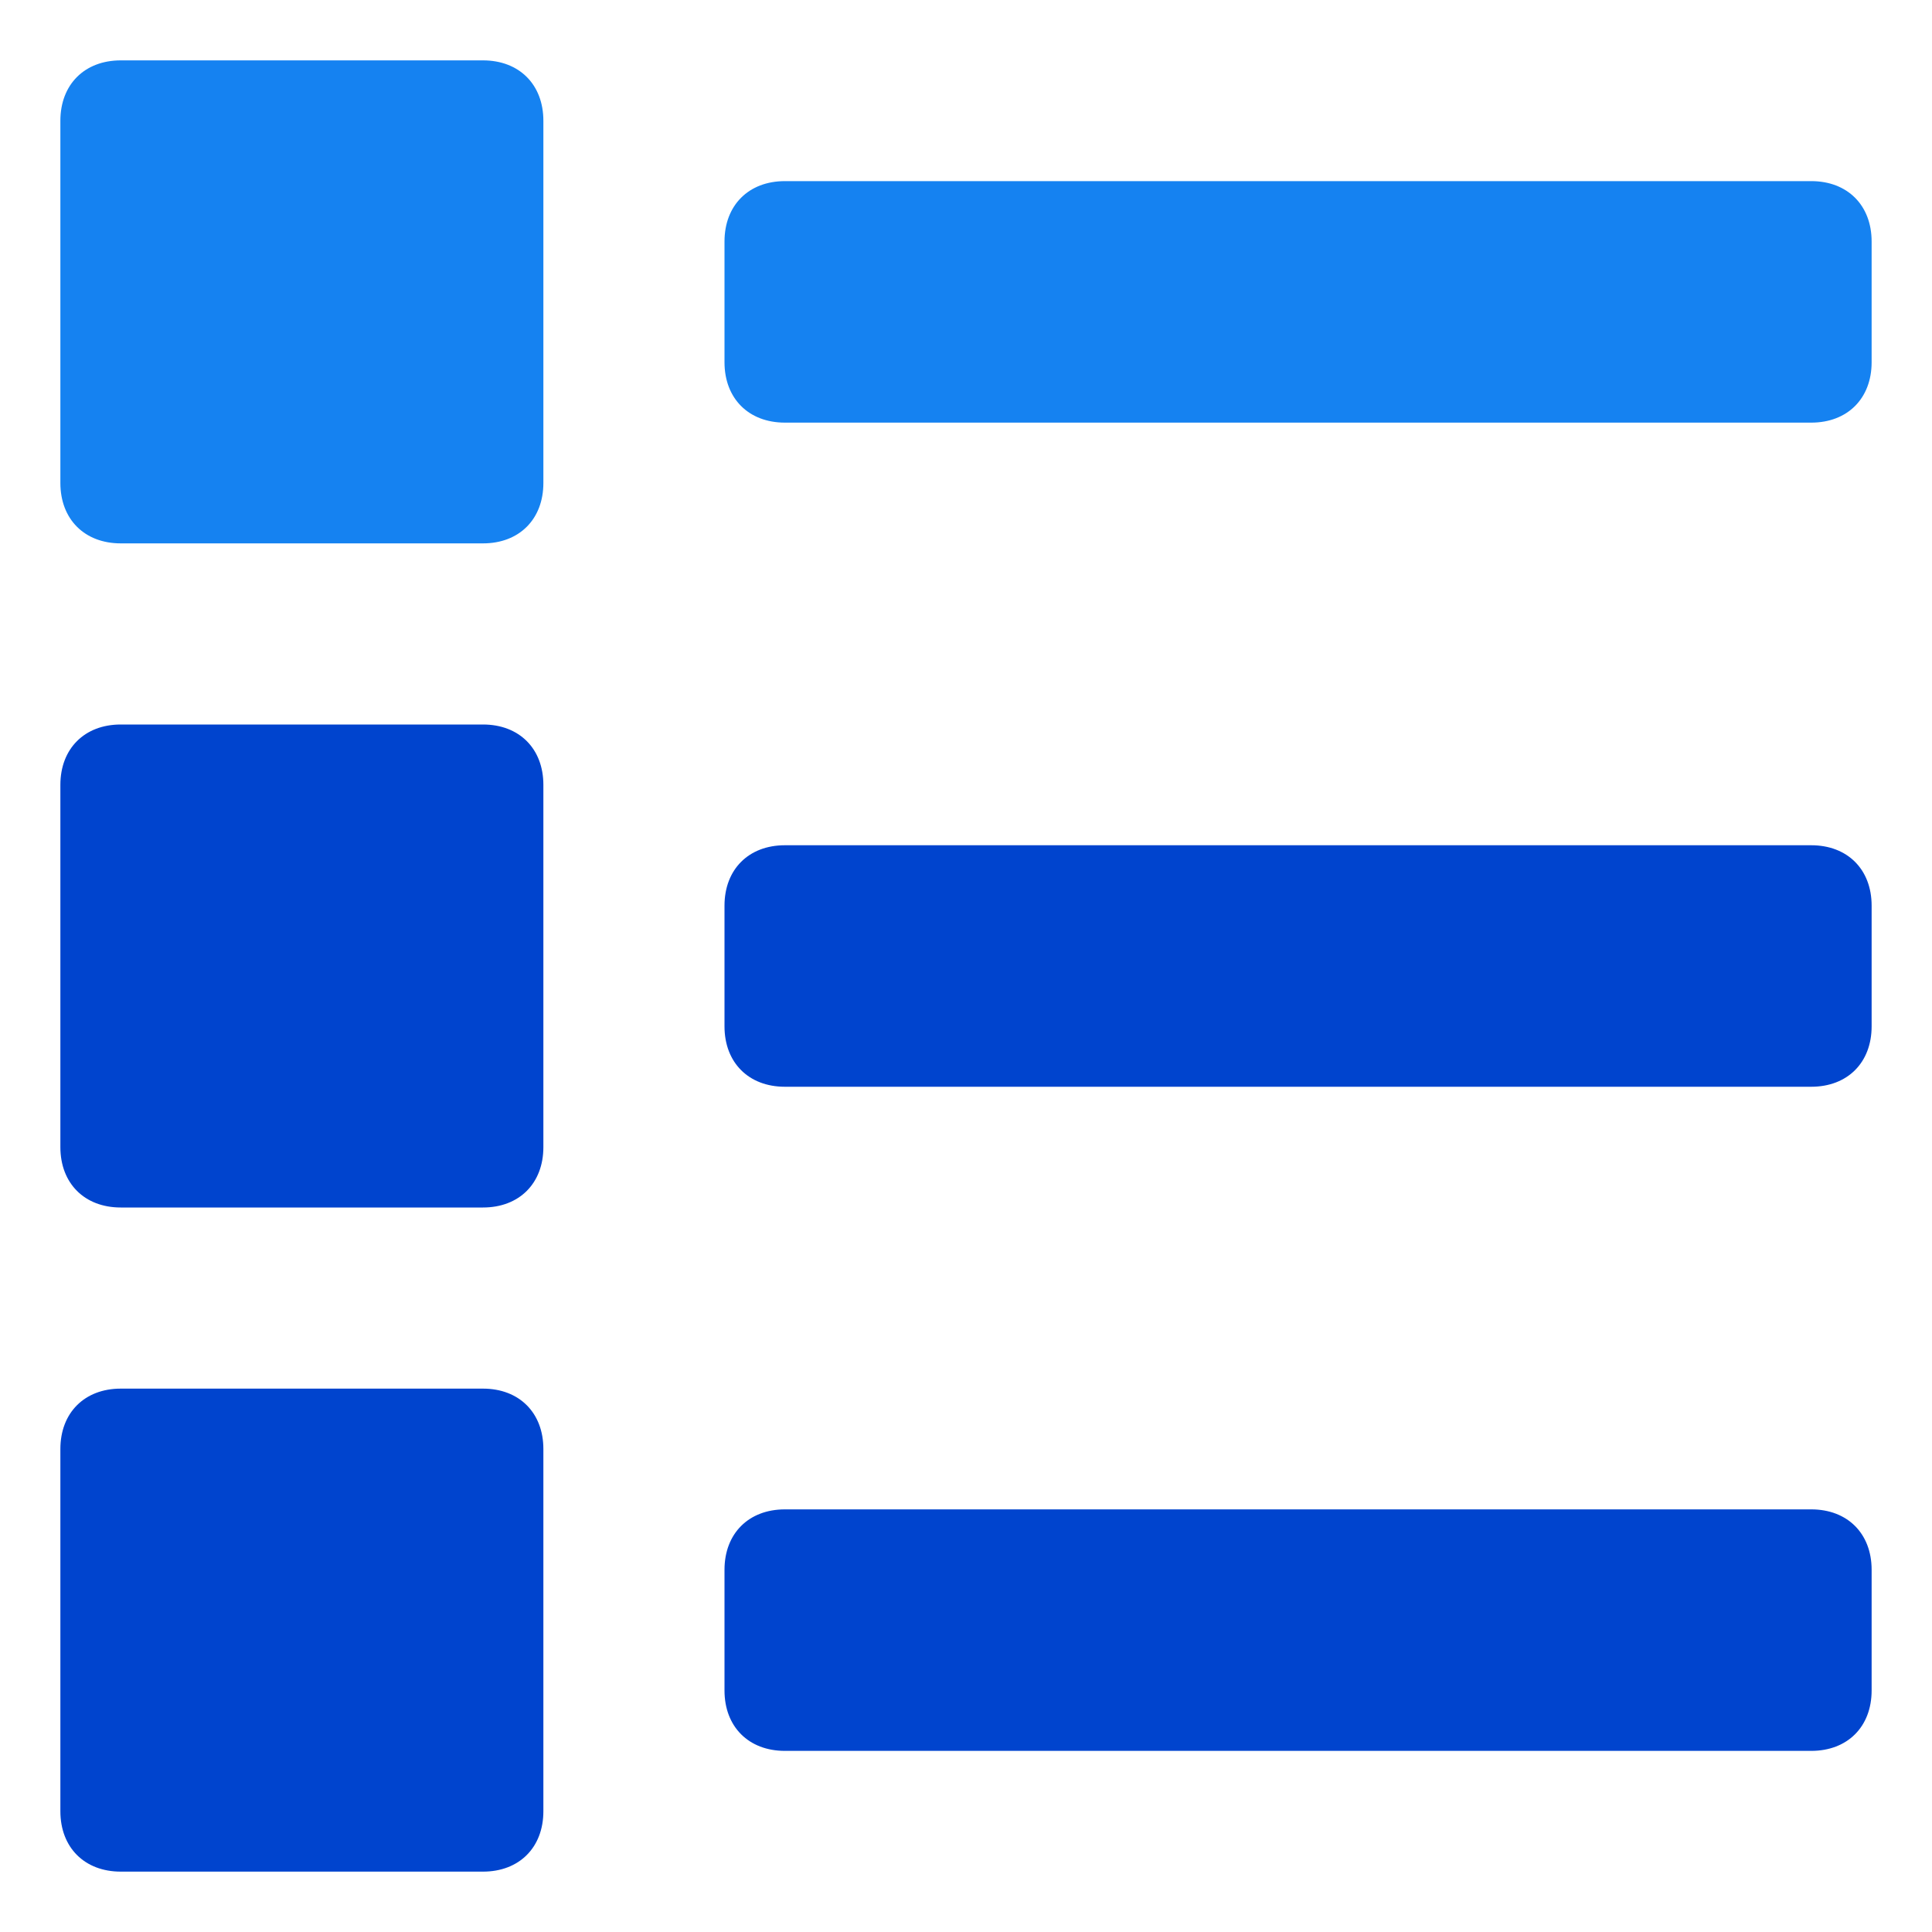 <svg xmlns="http://www.w3.org/2000/svg" width="32" height="32" fill="none" viewBox="0 0 32 32"><path fill="#1582f1" d="M30 3H13c-.6 0-1 .4-1 1v2c0 .6.4 1 1 1h17c.6 0 1-.4 1-1V4c0-.6-.4-1-1-1"/><path fill="#0044ce" d="M30 14H13c-.6 0-1 .4-1 1v2c0 .6.4 1 1 1h17c.6 0 1-.4 1-1v-2c0-.6-.4-1-1-1m0 11H13c-.6 0-1 .4-1 1v2c0 .6.4 1 1 1h17c.6 0 1-.4 1-1v-2c0-.6-.4-1-1-1"/><path fill="#1582f1" d="M8 1H2c-.6 0-1 .4-1 1v6c0 .6.4 1 1 1h6c.6 0 1-.4 1-1V2c0-.6-.4-1-1-1"/><path fill="#0044ce" d="M8 12H2c-.6 0-1 .4-1 1v6c0 .6.4 1 1 1h6c.6 0 1-.4 1-1v-6c0-.6-.4-1-1-1m0 11H2c-.6 0-1 .4-1 1v6c0 .6.4 1 1 1h6c.6 0 1-.4 1-1v-6c0-.6-.4-1-1-1"/></svg>